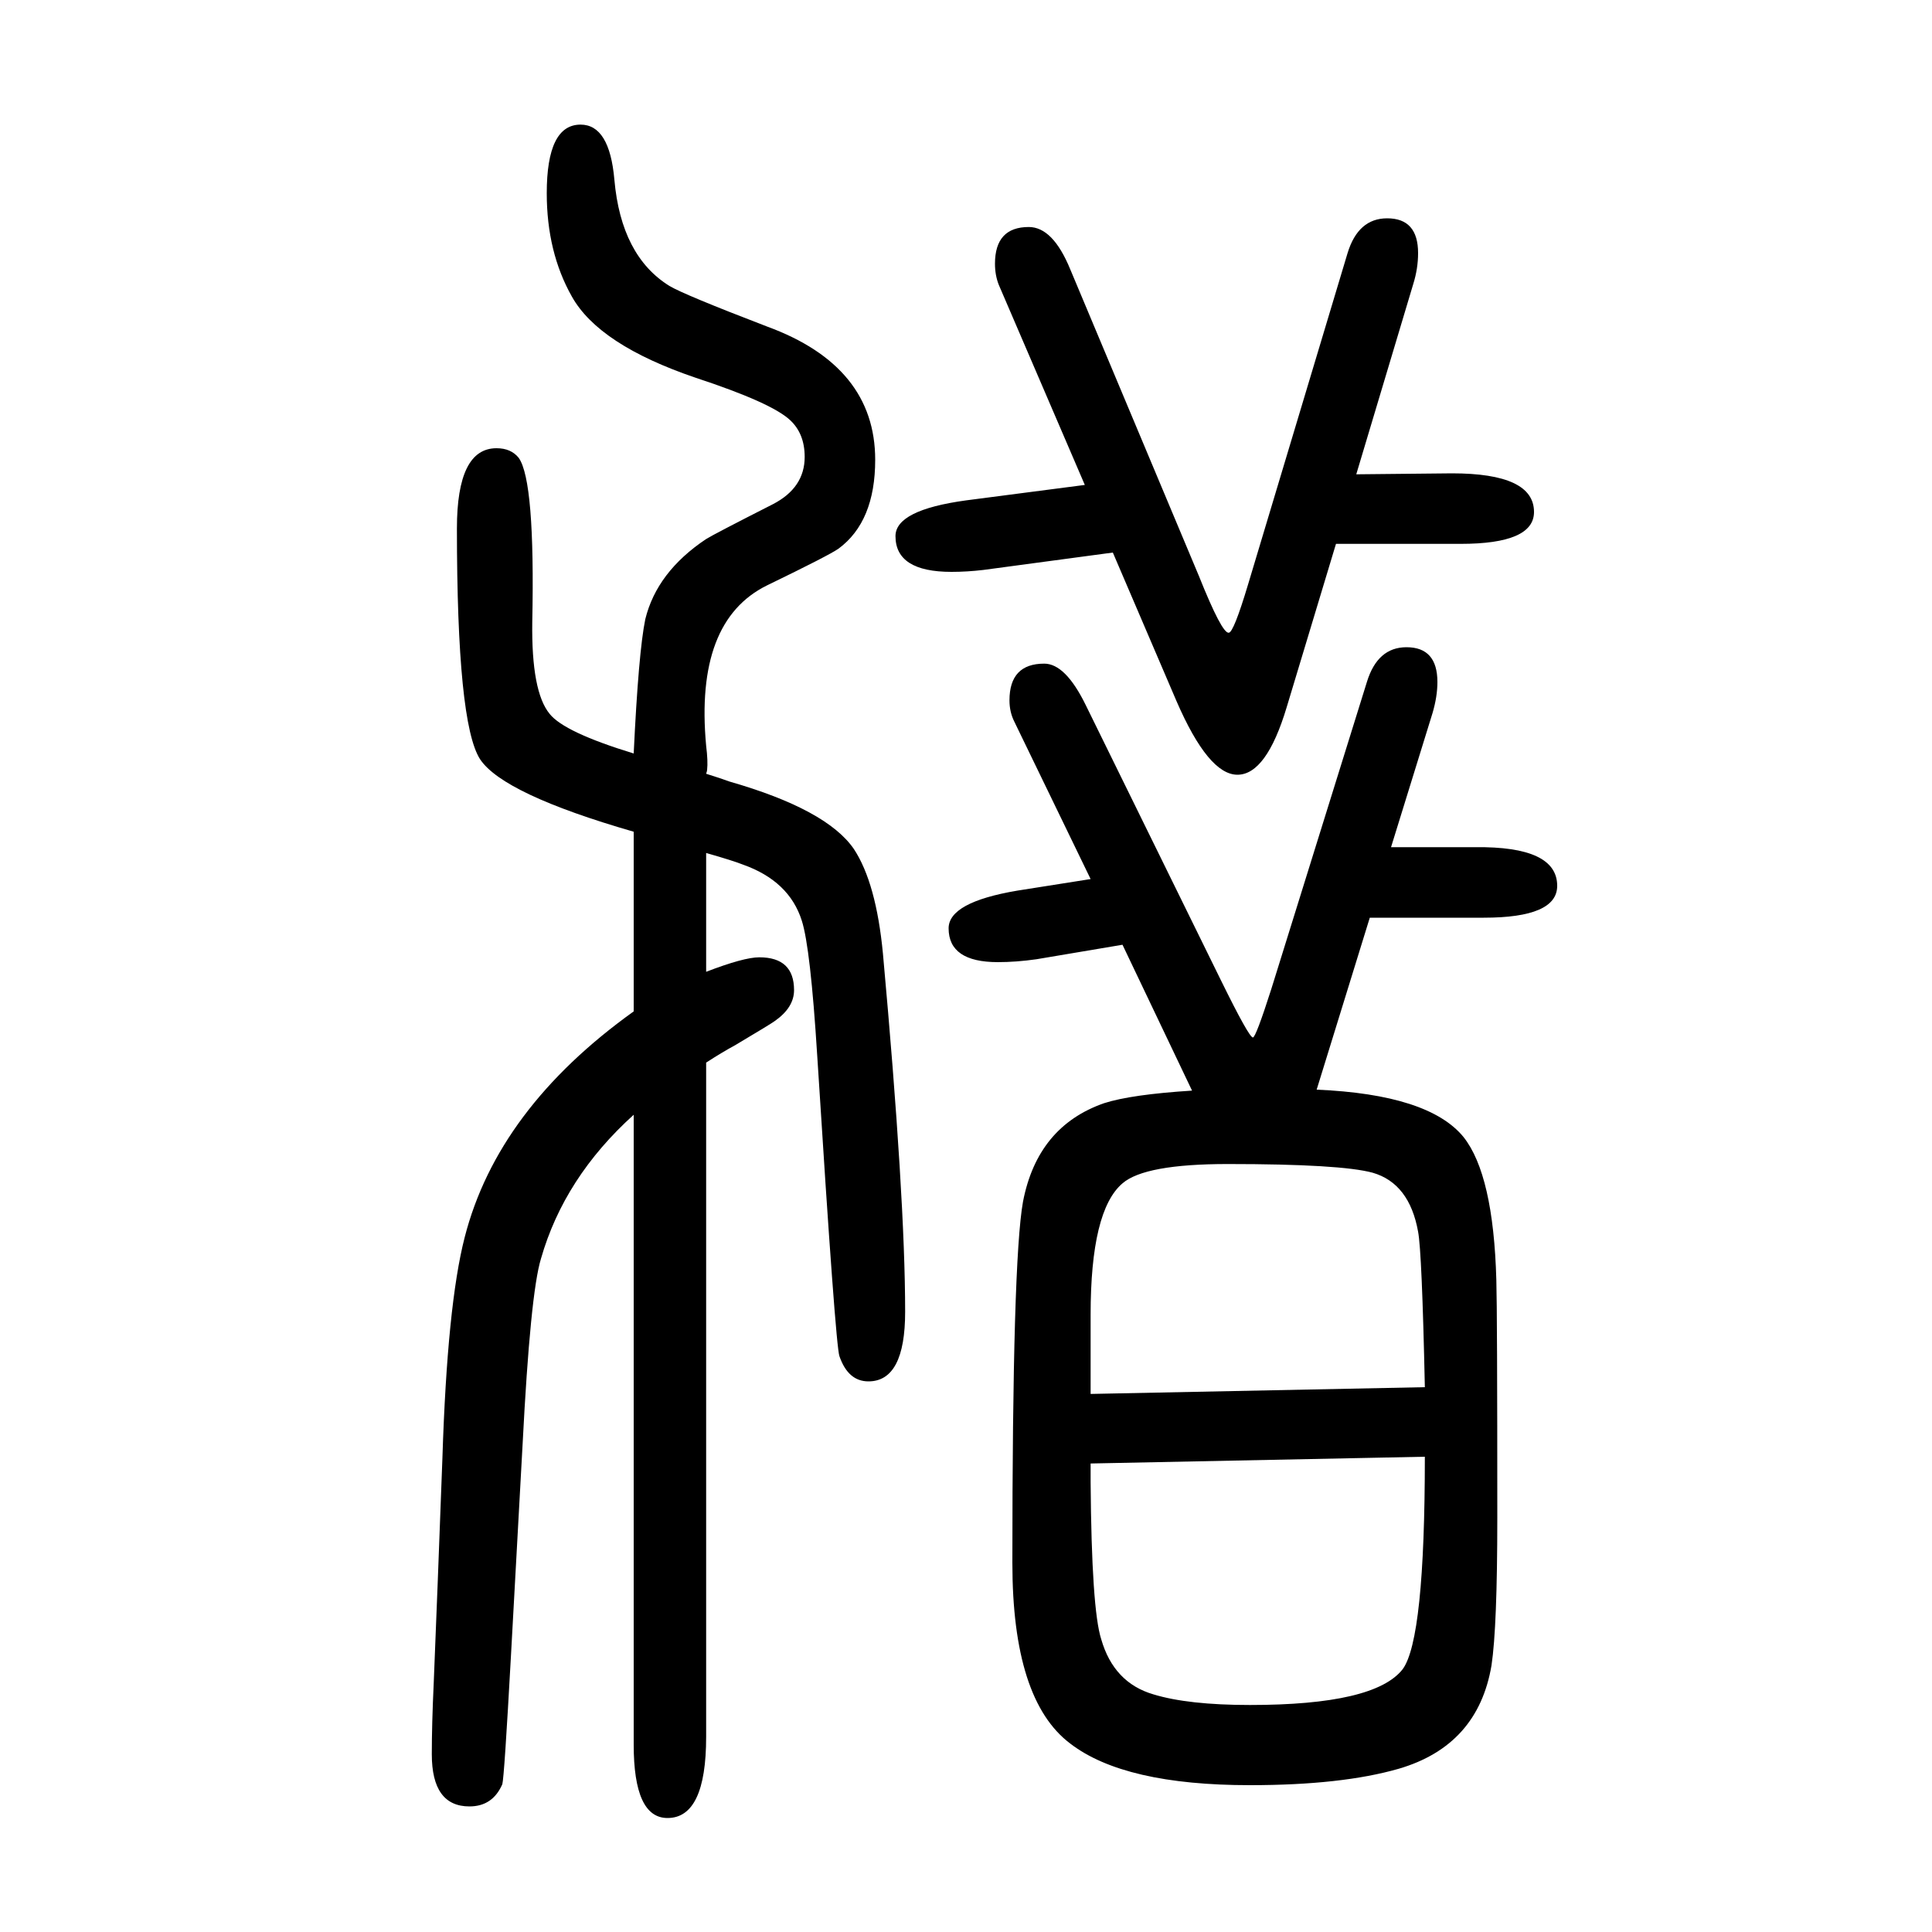 <svg xmlns="http://www.w3.org/2000/svg" xmlns:xlink="http://www.w3.org/1999/xlink" height="100" width="100" version="1.1"><path d="M656 789q-135 39 -159 75q-24 37 -24 239q0 83 41 83q15 0 23 -10q17 -24 14 -170q-1 -72 18 -95q15 -19 87 -41q5 105 12 139q12 49 63 83q8 5 69 36q33 17 33 49q0 24 -15 38q-19 18 -98 44q-100 34 -128 84q-26 46 -26 107q0 71 35 71q30 0 35 -57q7 -79 57 -110
q15 -9 101 -42q112 -41 112 -138q0 -64 -38 -92q-10 -7 -74 -38q-75 -37 -63 -166q2 -16 1 -25q0 -1 -1 -4q16 -5 24 -8q101 -29 129 -70q23 -35 30 -108q23 -253 23 -371q0 -72 -38 -72q-21 0 -30 26q-4 10 -23 311q-7 112 -16 140q-13 41 -61 58q-10 4 -38 12v-123
q39 15 55 15q36 0 36 -34q0 -18 -20 -32q-4 -3 -41 -25q-13 -7 -30 -18v-698q0 -84 -40 -84q-35 0 -35 76v652q-72 -65 -96 -149q-11 -36 -19 -192l-12 -218q-7 -127 -9 -134q-10 -23 -34 -23q-39 0 -39 54q0 31 2 74q4 98 9 233q5 158 23 228q34 133 175 234v186z
M1404 1159l99 1q85 0 85 -40q0 -33 -76 -33h-129l-51 -169q-21 -70 -51 -70t-63 76l-66 154l-134 -18q-17 -2 -33 -2q-58 0 -58 37q0 27 73 37l123 16l-89 207q-4 10 -4 22q0 38 35 38q25 0 43 -44l133 -317q24 -60 31 -59q5 0 20 50l103 343q11 36 41 36q32 0 32 -36
q0 -16 -5 -32zM1440 773h87q85 1 85 -40q0 -33 -76 -33h-118l-55 -178q116 -5 152 -49q31 -39 34 -148q1 -33 1 -246q0 -113 -6 -153q-14 -83 -96 -107q-59 -17 -154 -17q-130 0 -186 43q-60 45 -60 187q0 313 11 374q15 78 84 102q28 9 91 13l-72 151l-89 -15
q-21 -3 -40 -3q-51 0 -51 35q0 27 71 39l76 12l-79 163q-5 10 -5 22q0 38 36 38q22 0 43 -43l140 -285q29 -59 33 -59q3 0 19 50l99 318q11 36 41 36q32 0 32 -36q0 -15 -5 -32zM1475 214q-3 140 -7 161q-9 50 -47 61q-33 9 -150 9q-86 0 -109 -20q-33 -28 -33 -136v-41v-41
zM1129 135v-19q1 -132 11 -163q13 -45 54 -57q36 -11 100 -11q129 0 158 37q23 31 23 220z" style="" transform="scale(0.05 -0.05) translate(0 -1650)"/></svg>